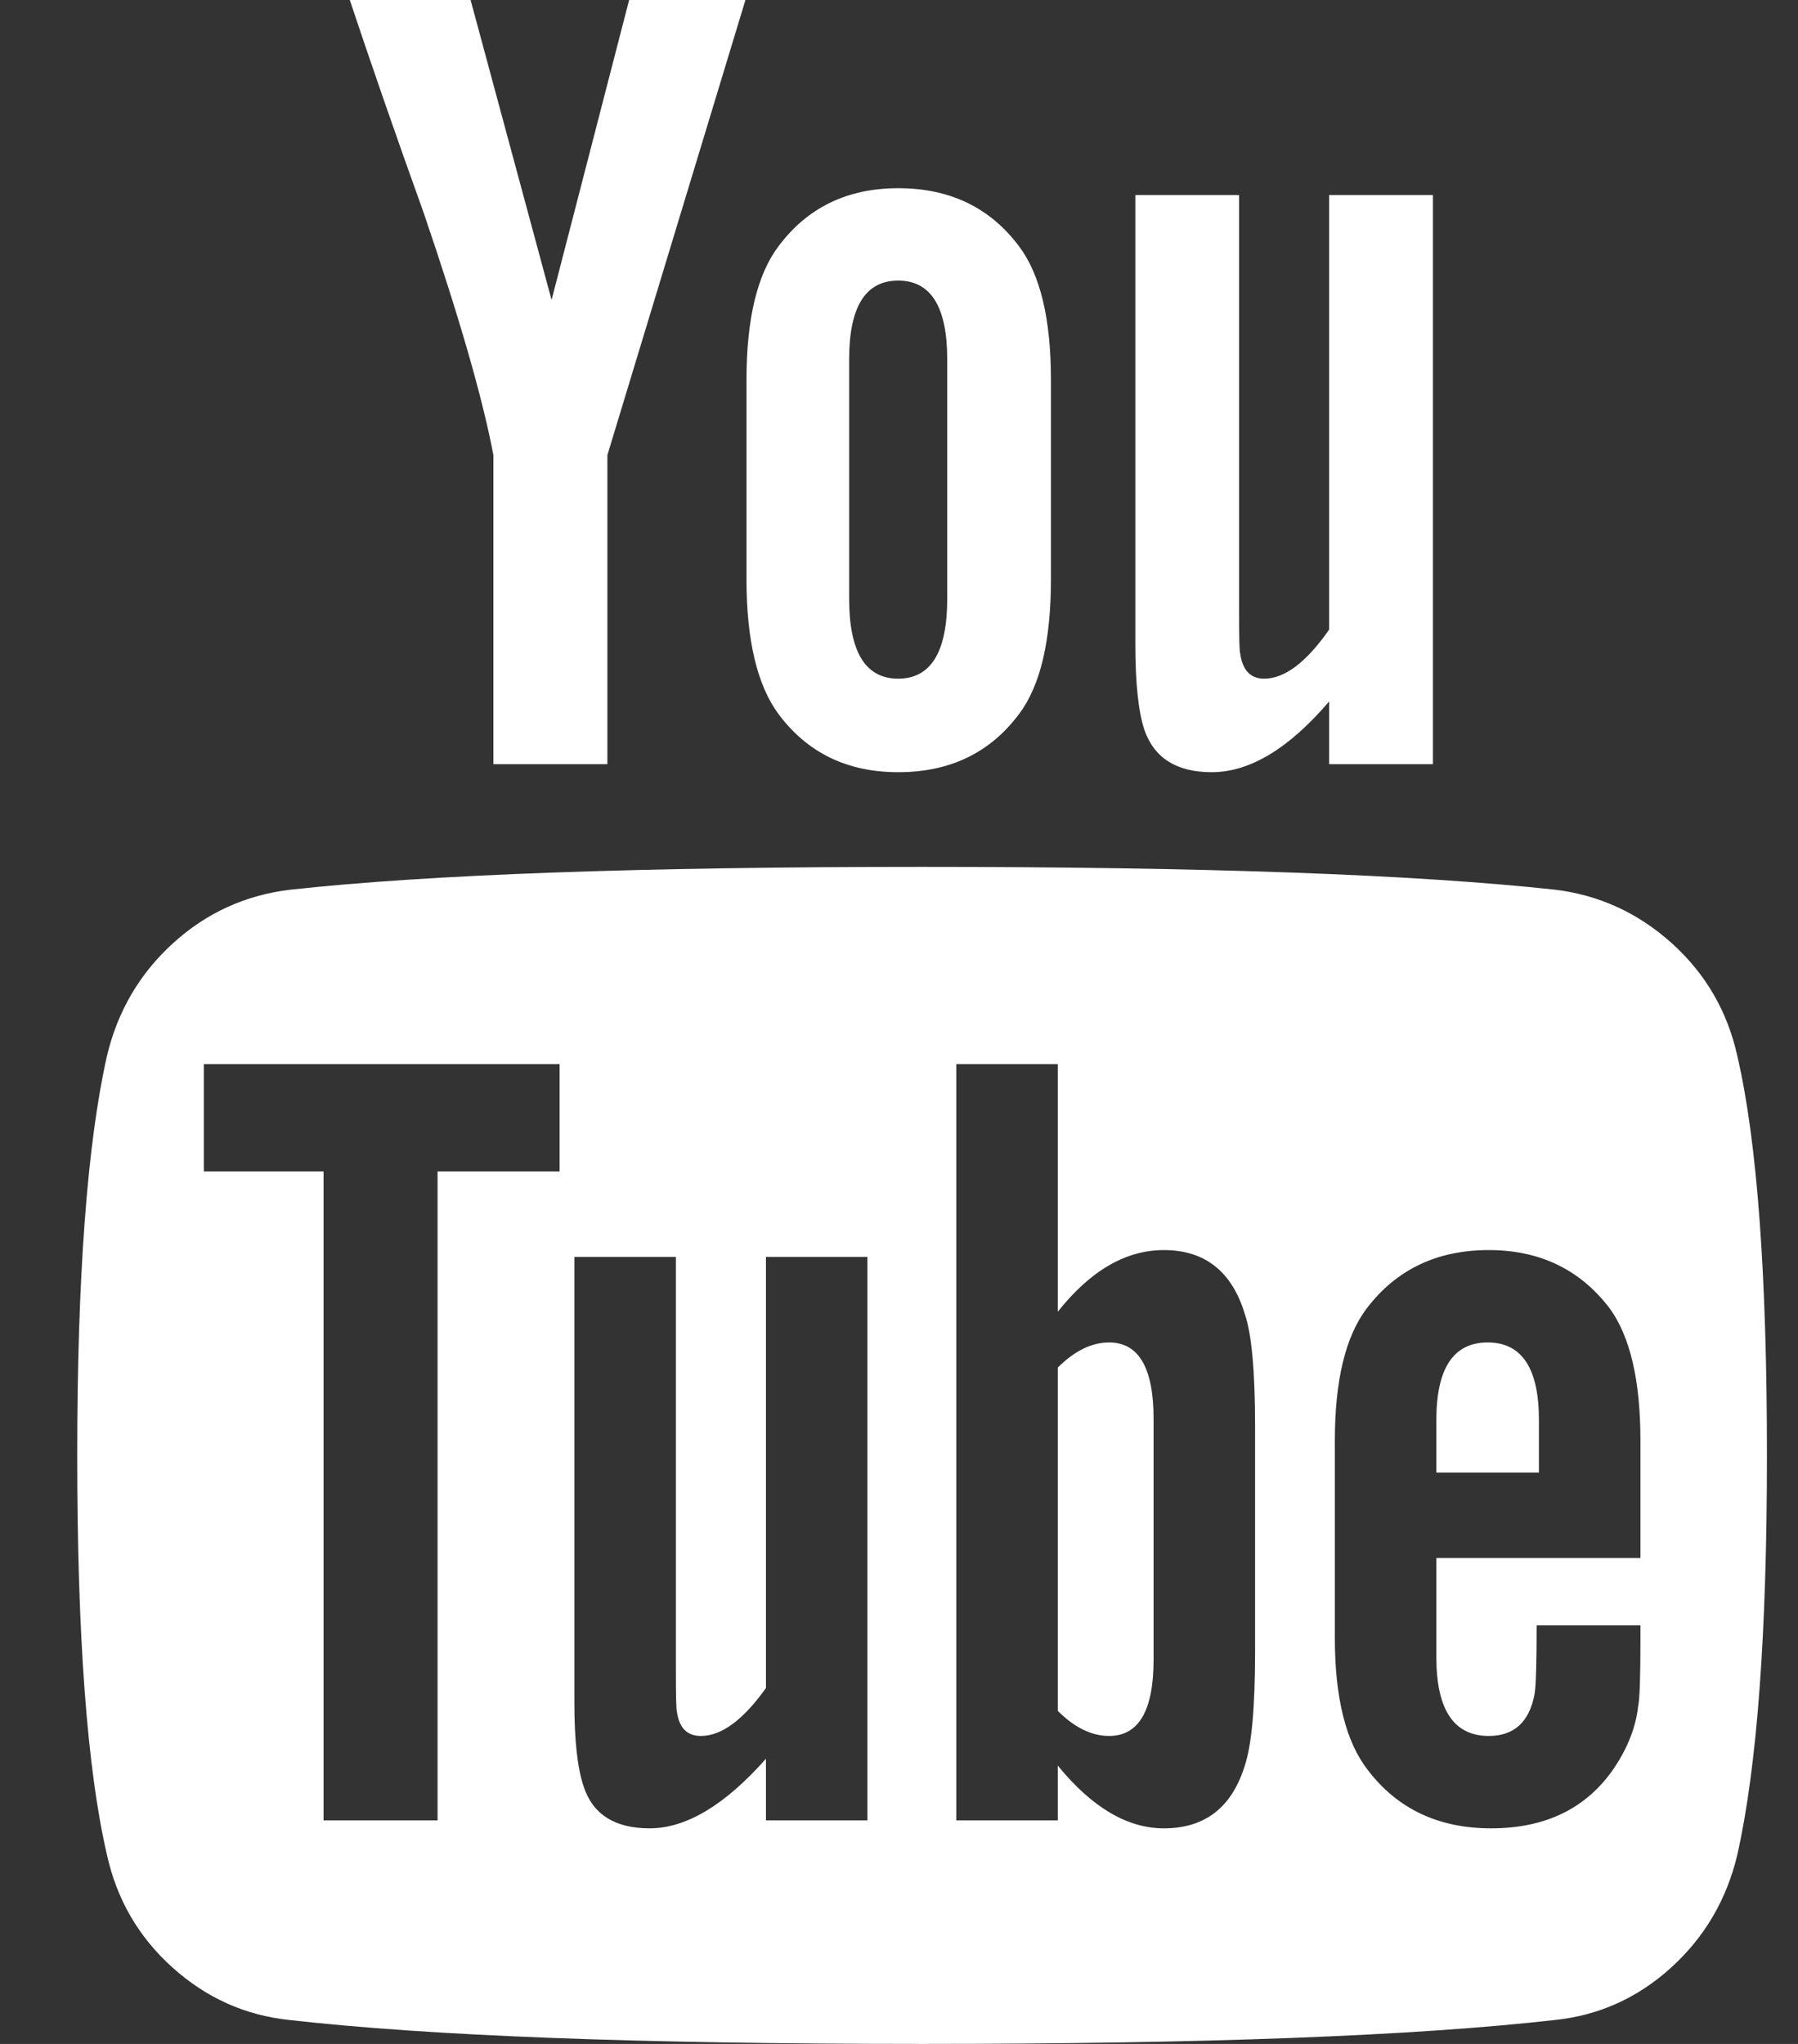 <?xml version="1.0" encoding="UTF-8"?>
<svg xmlns="http://www.w3.org/2000/svg" width="22" height="25" viewBox="0 0 22 25" fill="none">
  <rect x="0" y="0" width="22" height="25" fill="#333333" stroke="none"/>
  <g clip-path="url(#clip0_2699_1252)">
    <path d="M14.115 17.355V20.299C14.115 20.922 13.934 21.233 13.571 21.233C13.357 21.233 13.148 21.131 12.943 20.926V16.727C13.148 16.523 13.357 16.42 13.571 16.42C13.934 16.42 14.115 16.732 14.115 17.355ZM18.83 17.369V18.011H17.575V17.369C17.575 16.736 17.784 16.42 18.203 16.42C18.621 16.42 18.83 16.736 18.83 17.369ZM5.354 14.328H6.847V13.016H2.494V14.328H3.959V22.266H5.354V14.328ZM9.372 22.266H10.613V15.374H9.372V20.647C9.093 21.038 8.828 21.233 8.576 21.233C8.409 21.233 8.311 21.136 8.283 20.94C8.274 20.912 8.27 20.75 8.27 20.452V15.374H7.028V20.829C7.028 21.284 7.065 21.624 7.14 21.847C7.251 22.191 7.521 22.363 7.949 22.363C8.395 22.363 8.869 22.08 9.372 21.512V22.266ZM15.357 20.201V17.453C15.357 16.774 15.315 16.313 15.231 16.071C15.073 15.551 14.743 15.29 14.241 15.29C13.775 15.29 13.343 15.541 12.943 16.044V13.016H11.701V22.266H12.943V21.596C13.362 22.108 13.794 22.363 14.241 22.363C14.743 22.363 15.073 22.108 15.231 21.596C15.315 21.345 15.357 20.88 15.357 20.201ZM20.072 20.061V19.88H18.802C18.802 20.354 18.793 20.638 18.775 20.731C18.709 21.066 18.523 21.233 18.216 21.233C17.789 21.233 17.575 20.912 17.575 20.271V19.057H20.072V17.62C20.072 16.885 19.946 16.346 19.695 16.002C19.333 15.527 18.84 15.29 18.216 15.29C17.584 15.29 17.087 15.527 16.724 16.002C16.463 16.346 16.333 16.885 16.333 17.62V20.034C16.333 20.768 16.468 21.308 16.738 21.652C17.1 22.126 17.603 22.363 18.244 22.363C18.914 22.363 19.416 22.117 19.751 21.624C19.919 21.373 20.016 21.122 20.044 20.87C20.063 20.787 20.072 20.517 20.072 20.061ZM11.59 7.324V4.395C11.59 3.753 11.39 3.432 10.99 3.432C10.59 3.432 10.39 3.753 10.39 4.395V7.324C10.39 7.975 10.59 8.301 10.99 8.301C11.39 8.301 11.59 7.975 11.59 7.324ZM21.62 17.801C21.62 19.978 21.5 21.605 21.258 22.684C21.128 23.233 20.858 23.693 20.449 24.065C20.039 24.437 19.565 24.651 19.026 24.707C17.314 24.902 14.733 25 11.283 25C7.832 25 5.251 24.902 3.54 24.707C3.001 24.651 2.524 24.437 2.11 24.065C1.696 23.693 1.429 23.233 1.308 22.684C1.066 21.642 0.945 20.015 0.945 17.801C0.945 15.625 1.066 13.997 1.308 12.918C1.438 12.37 1.708 11.909 2.117 11.537C2.526 11.165 3.005 10.947 3.554 10.882C5.256 10.696 7.832 10.603 11.283 10.603C14.733 10.603 17.314 10.696 19.026 10.882C19.565 10.947 20.042 11.165 20.456 11.537C20.869 11.909 21.137 12.37 21.258 12.918C21.5 13.96 21.62 15.588 21.62 17.801ZM7.698 0H9.121L7.432 5.566V9.347H6.037V5.566C5.907 4.878 5.624 3.892 5.186 2.609C4.842 1.651 4.54 0.781 4.28 0H5.758L6.749 3.669L7.698 0ZM12.859 4.646V7.087C12.859 7.84 12.729 8.389 12.469 8.733C12.115 9.208 11.622 9.445 10.99 9.445C10.367 9.445 9.879 9.208 9.525 8.733C9.265 8.38 9.134 7.831 9.134 7.087V4.646C9.134 3.902 9.265 3.358 9.525 3.013C9.879 2.539 10.367 2.302 10.99 2.302C11.622 2.302 12.115 2.539 12.469 3.013C12.729 3.358 12.859 3.902 12.859 4.646ZM17.533 2.386V9.347H16.263V8.58C15.771 9.156 15.291 9.445 14.826 9.445C14.399 9.445 14.124 9.273 14.003 8.929C13.929 8.705 13.892 8.357 13.892 7.882V2.386H15.161V7.506C15.161 7.812 15.166 7.975 15.175 7.994C15.203 8.198 15.301 8.301 15.468 8.301C15.719 8.301 15.984 8.101 16.263 7.701V2.386H17.533Z" fill="white"></path>
  </g>
  <defs>
    <clipPath id="clip0_2699_1252">
      <rect width="21.43" height="25" fill="white" transform="translate(0.57)"></rect>
    </clipPath>
  </defs>
</svg>

